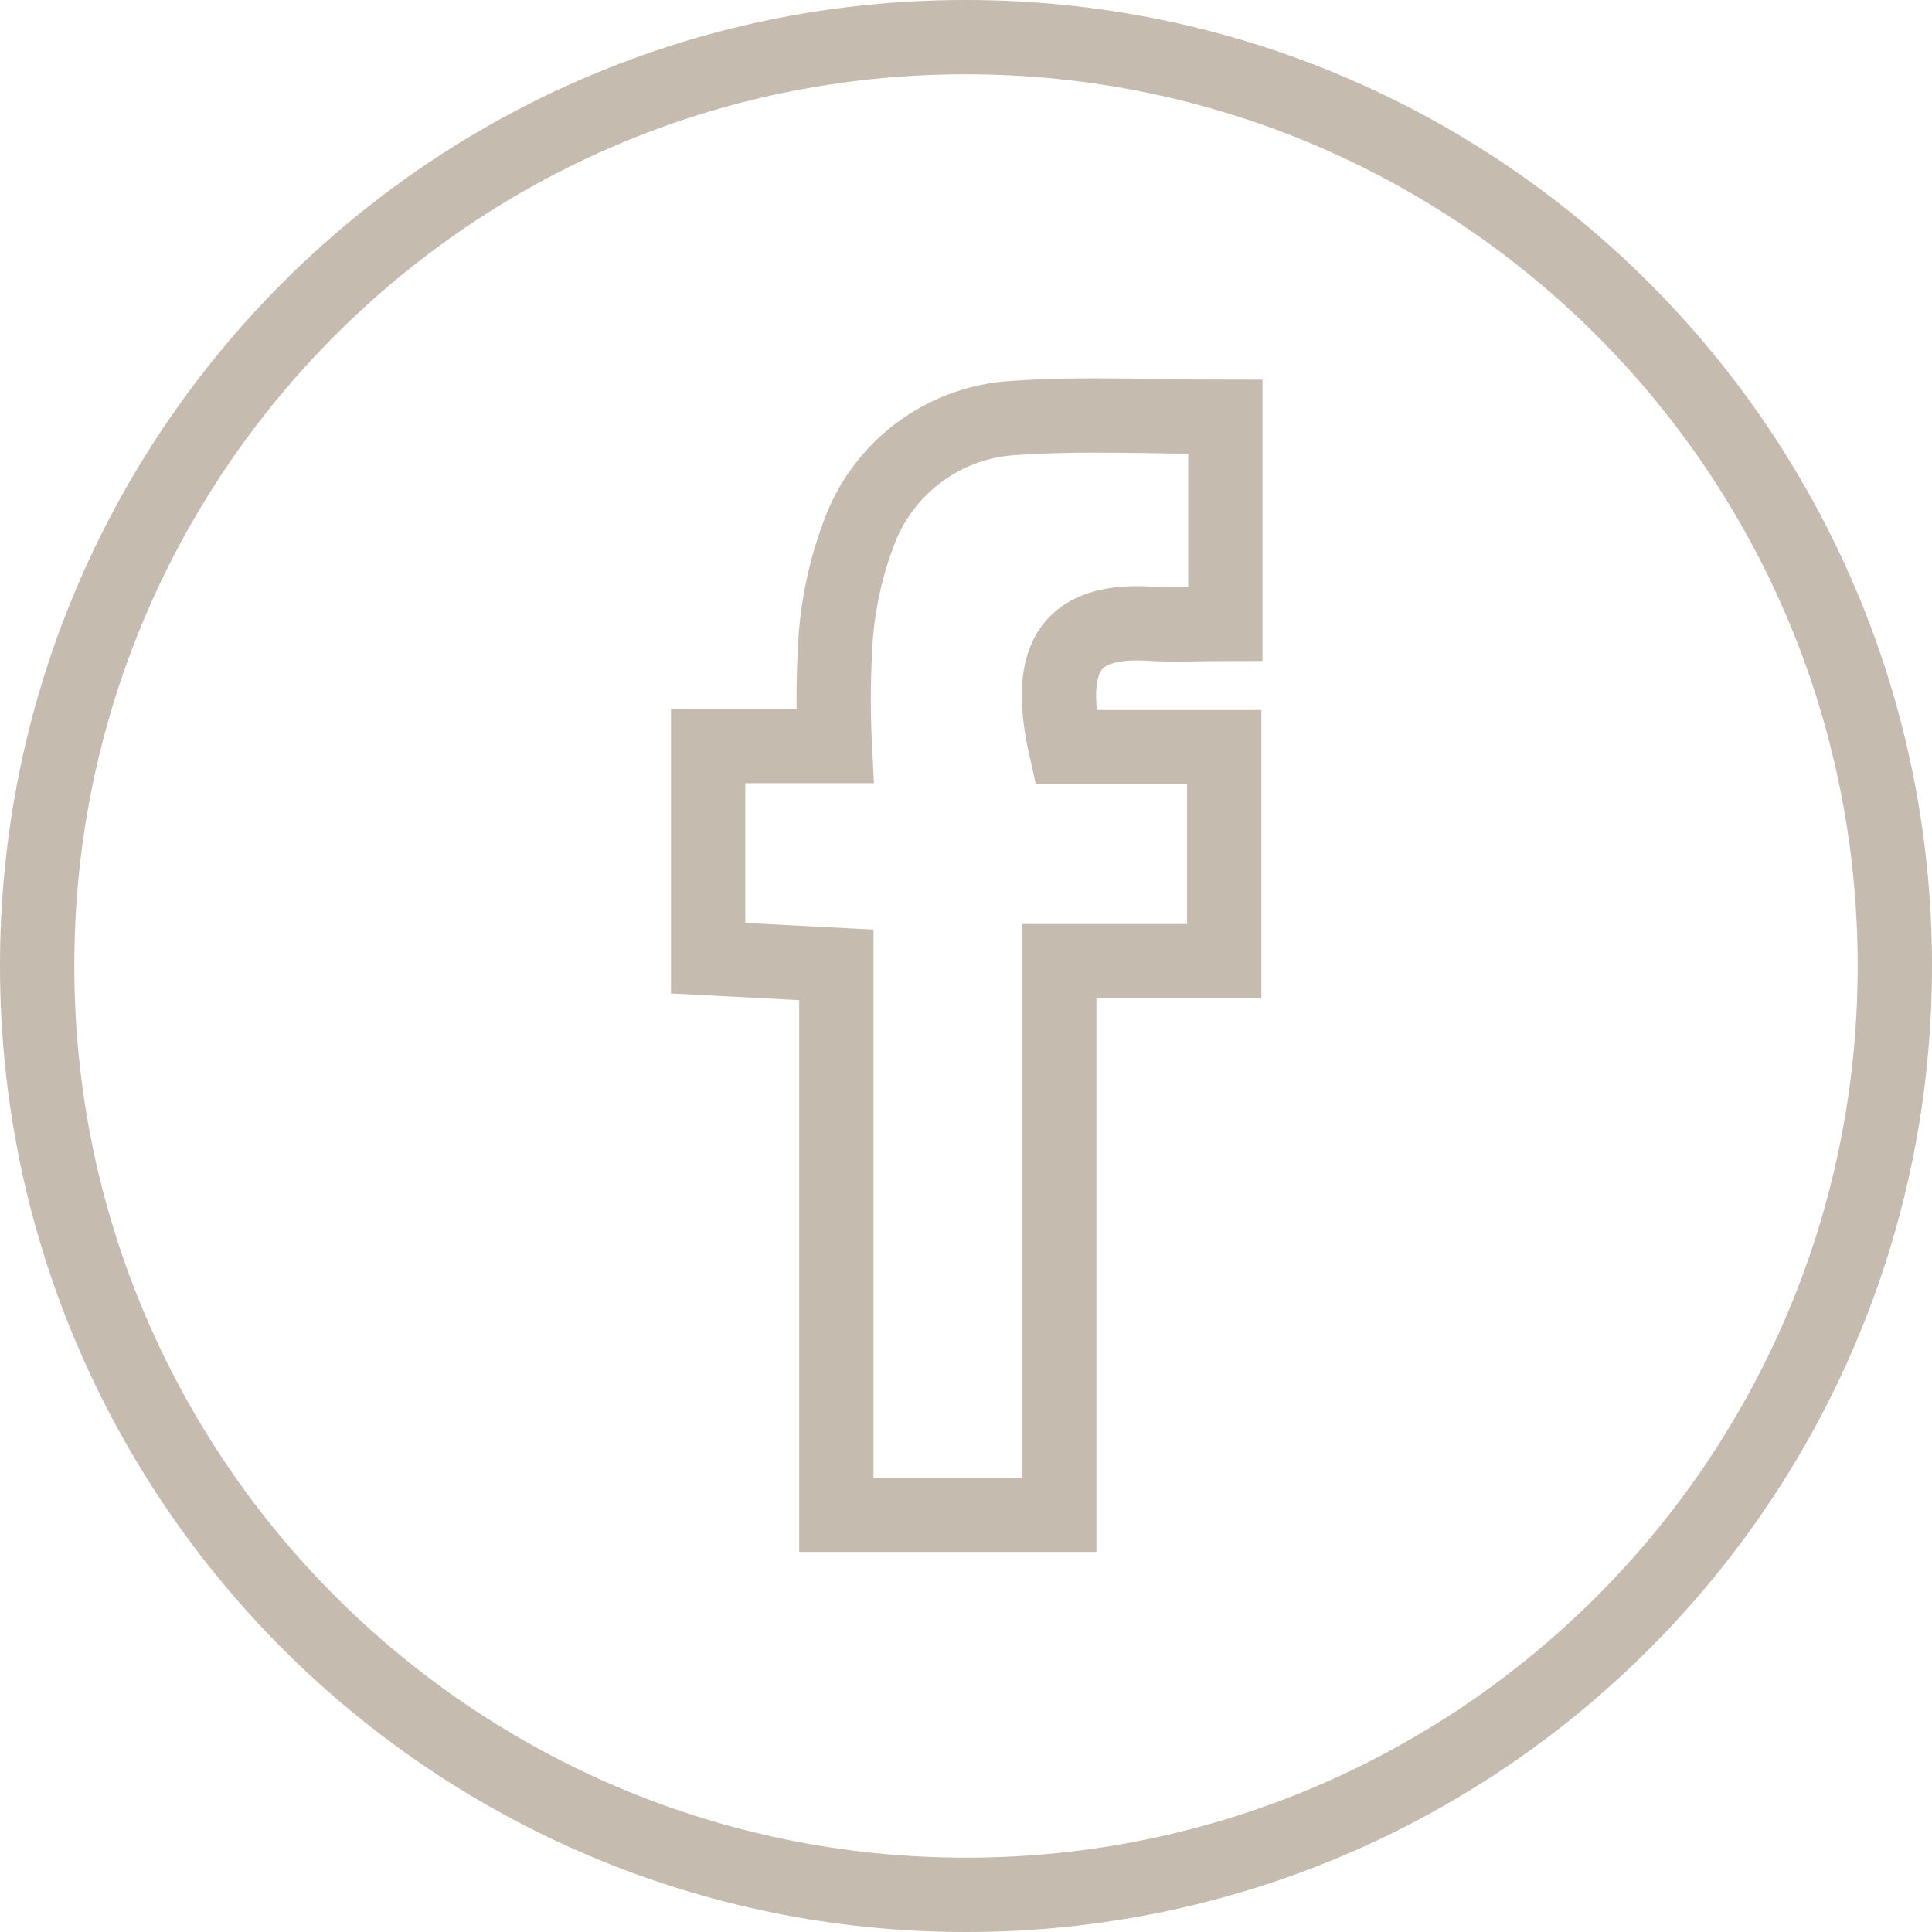 <?xml version="1.0" encoding="UTF-8"?> <svg xmlns="http://www.w3.org/2000/svg" id="Ebene_2" data-name="Ebene 2" viewBox="0 0 52 52"><defs><style> .cls-1 { fill: none; stroke: #c6bbaf; stroke-width: 2px; } </style></defs><g id="Ebene_1-2" data-name="Ebene 1"><path id="Pfad_461" data-name="Pfad 461" class="cls-1" d="M25.98,1c13.81-.01,25.01,11.17,25.02,24.98.01,13.81-11.17,25.01-24.98,25.02-13.8.01-25-11.16-25.02-24.96C.97,12.24,12.12,1.03,25.92,1c.02,0,.04,0,.06,0ZM19.06,20.09v5.7l3.45.18v14.8h6v-14.9h4.44v-5.76h-4.27c-.57-2.55.23-3.46,2.32-3.32.65.04,1.3,0,1.98,0v-5.57c-1.94,0-3.83-.1-5.69.03-1.76.1-3.31,1.17-4.04,2.77-.41.97-.66,2-.75,3.05-.07,1-.08,2.01-.03,3.01h-3.41Z"></path></g></svg> 